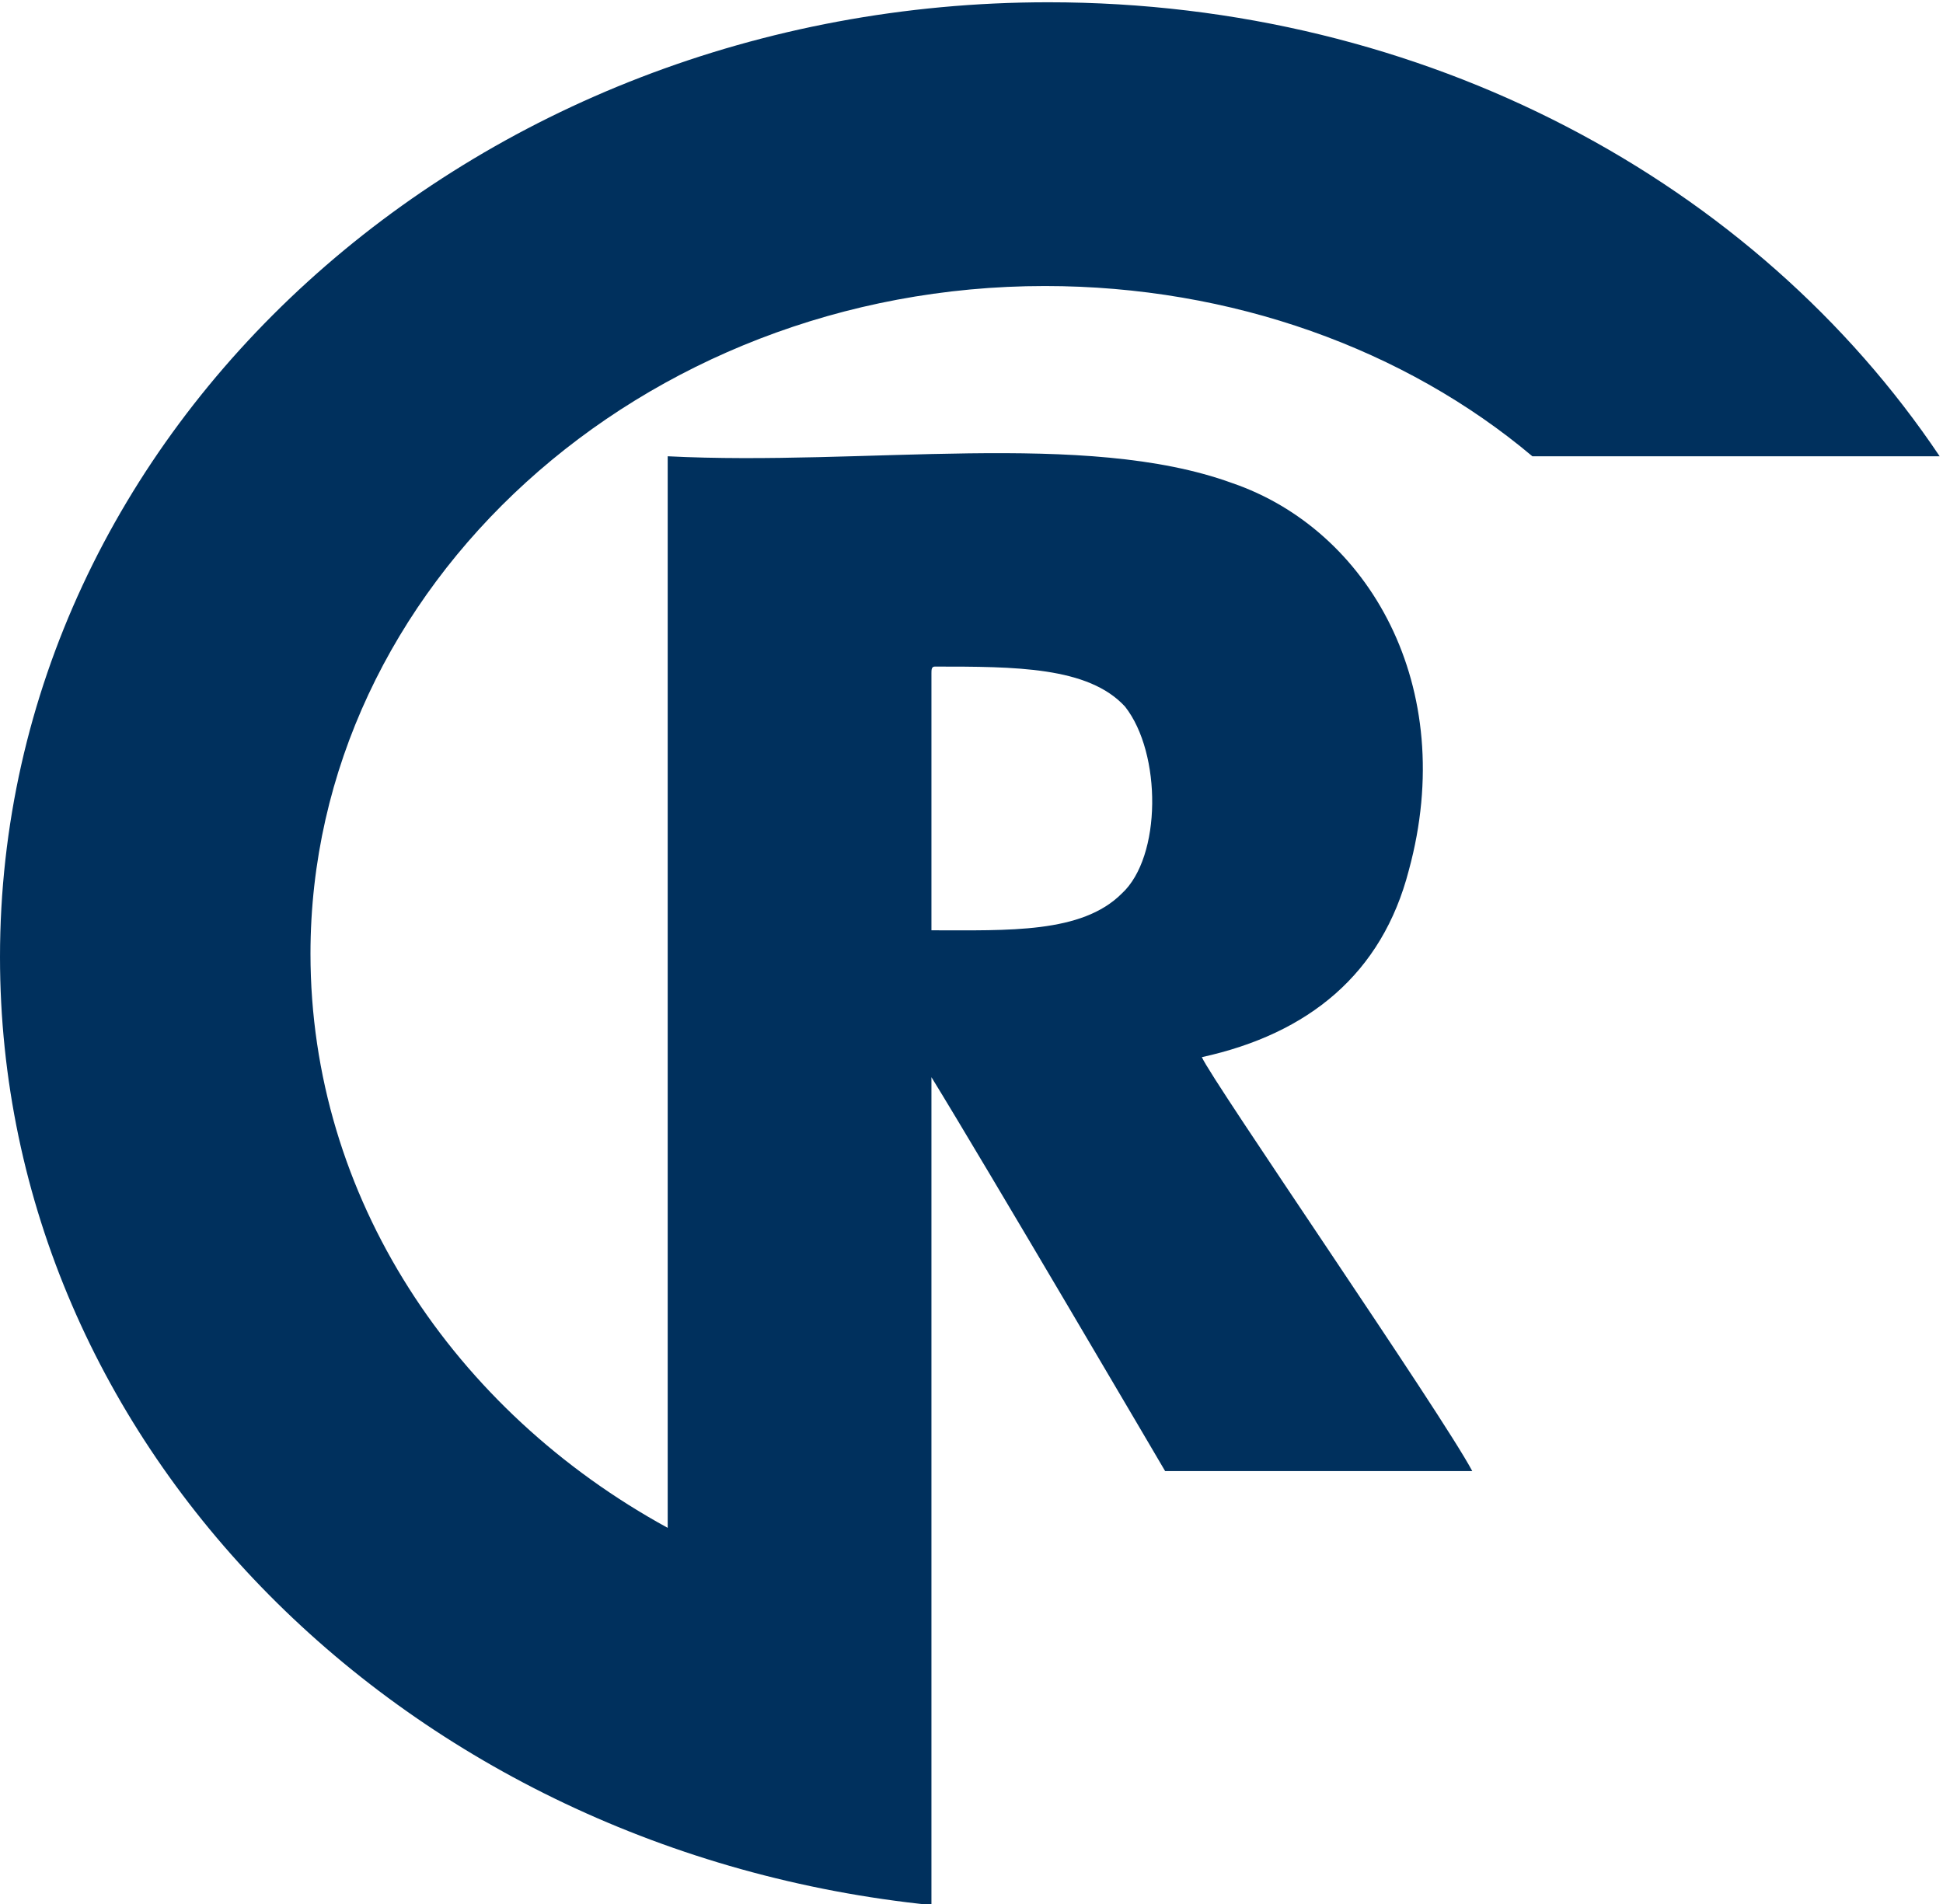 <?xml version="1.0" encoding="utf-8"?>
<svg xmlns="http://www.w3.org/2000/svg" xmlns:xlink="http://www.w3.org/1999/xlink" version="1.1" id="Ebene_1" x="0px" y="0px" viewBox="0 0 58.2 56.9" style="enable-background:new 0 0 58.2 56.9;" xml:space="preserve" width="100" height="98">
<style type="text/css">
	.st0{display:none;}
	.st1{display:inline;fill-rule:evenodd;clip-rule:evenodd;fill:#FFFFFF;}
	.st2{fill-rule:evenodd;clip-rule:evenodd;fill:#00305D;}
</style>
<g id="Ebene_9" class="st0">
	<rect x="-3" y="-10.5" class="st1" width="169.8" height="85"/>
</g>
<g id="_x2D_Modern_02">
	<path class="st2" d="M36,31.6c3.2-0.7,5.4-2.5,6.2-5.6c1.5-5.5-1.2-10.2-5.3-11.6c-4.4-1.6-11-0.5-16.9-0.8v32.1   c-6.4-3.5-10.7-9.9-10.7-17.2c0-11,9.9-20,22-20c5.6,0,10.8,1.9,14.6,5.1h12.2C52.6,5.4,42.7,0,31.4,0C14.1,0,0,12.8,0,28.6   c0,14.7,12.2,26.8,27.9,28.4l0-8.7V32.2c1.6,2.6,7,11.8,7,11.8h9.2C43.2,42.3,36.3,32.3,36,31.6z M33.6,26.7   c-1.2,1.2-3.4,1.1-5.7,1.1v-7.7c0-0.1,0-0.2,0.1-0.2c2.4,0,4.6,0,5.7,1.2C34.8,22.5,34.8,25.6,33.6,26.7z"/>
</g>
</svg>
